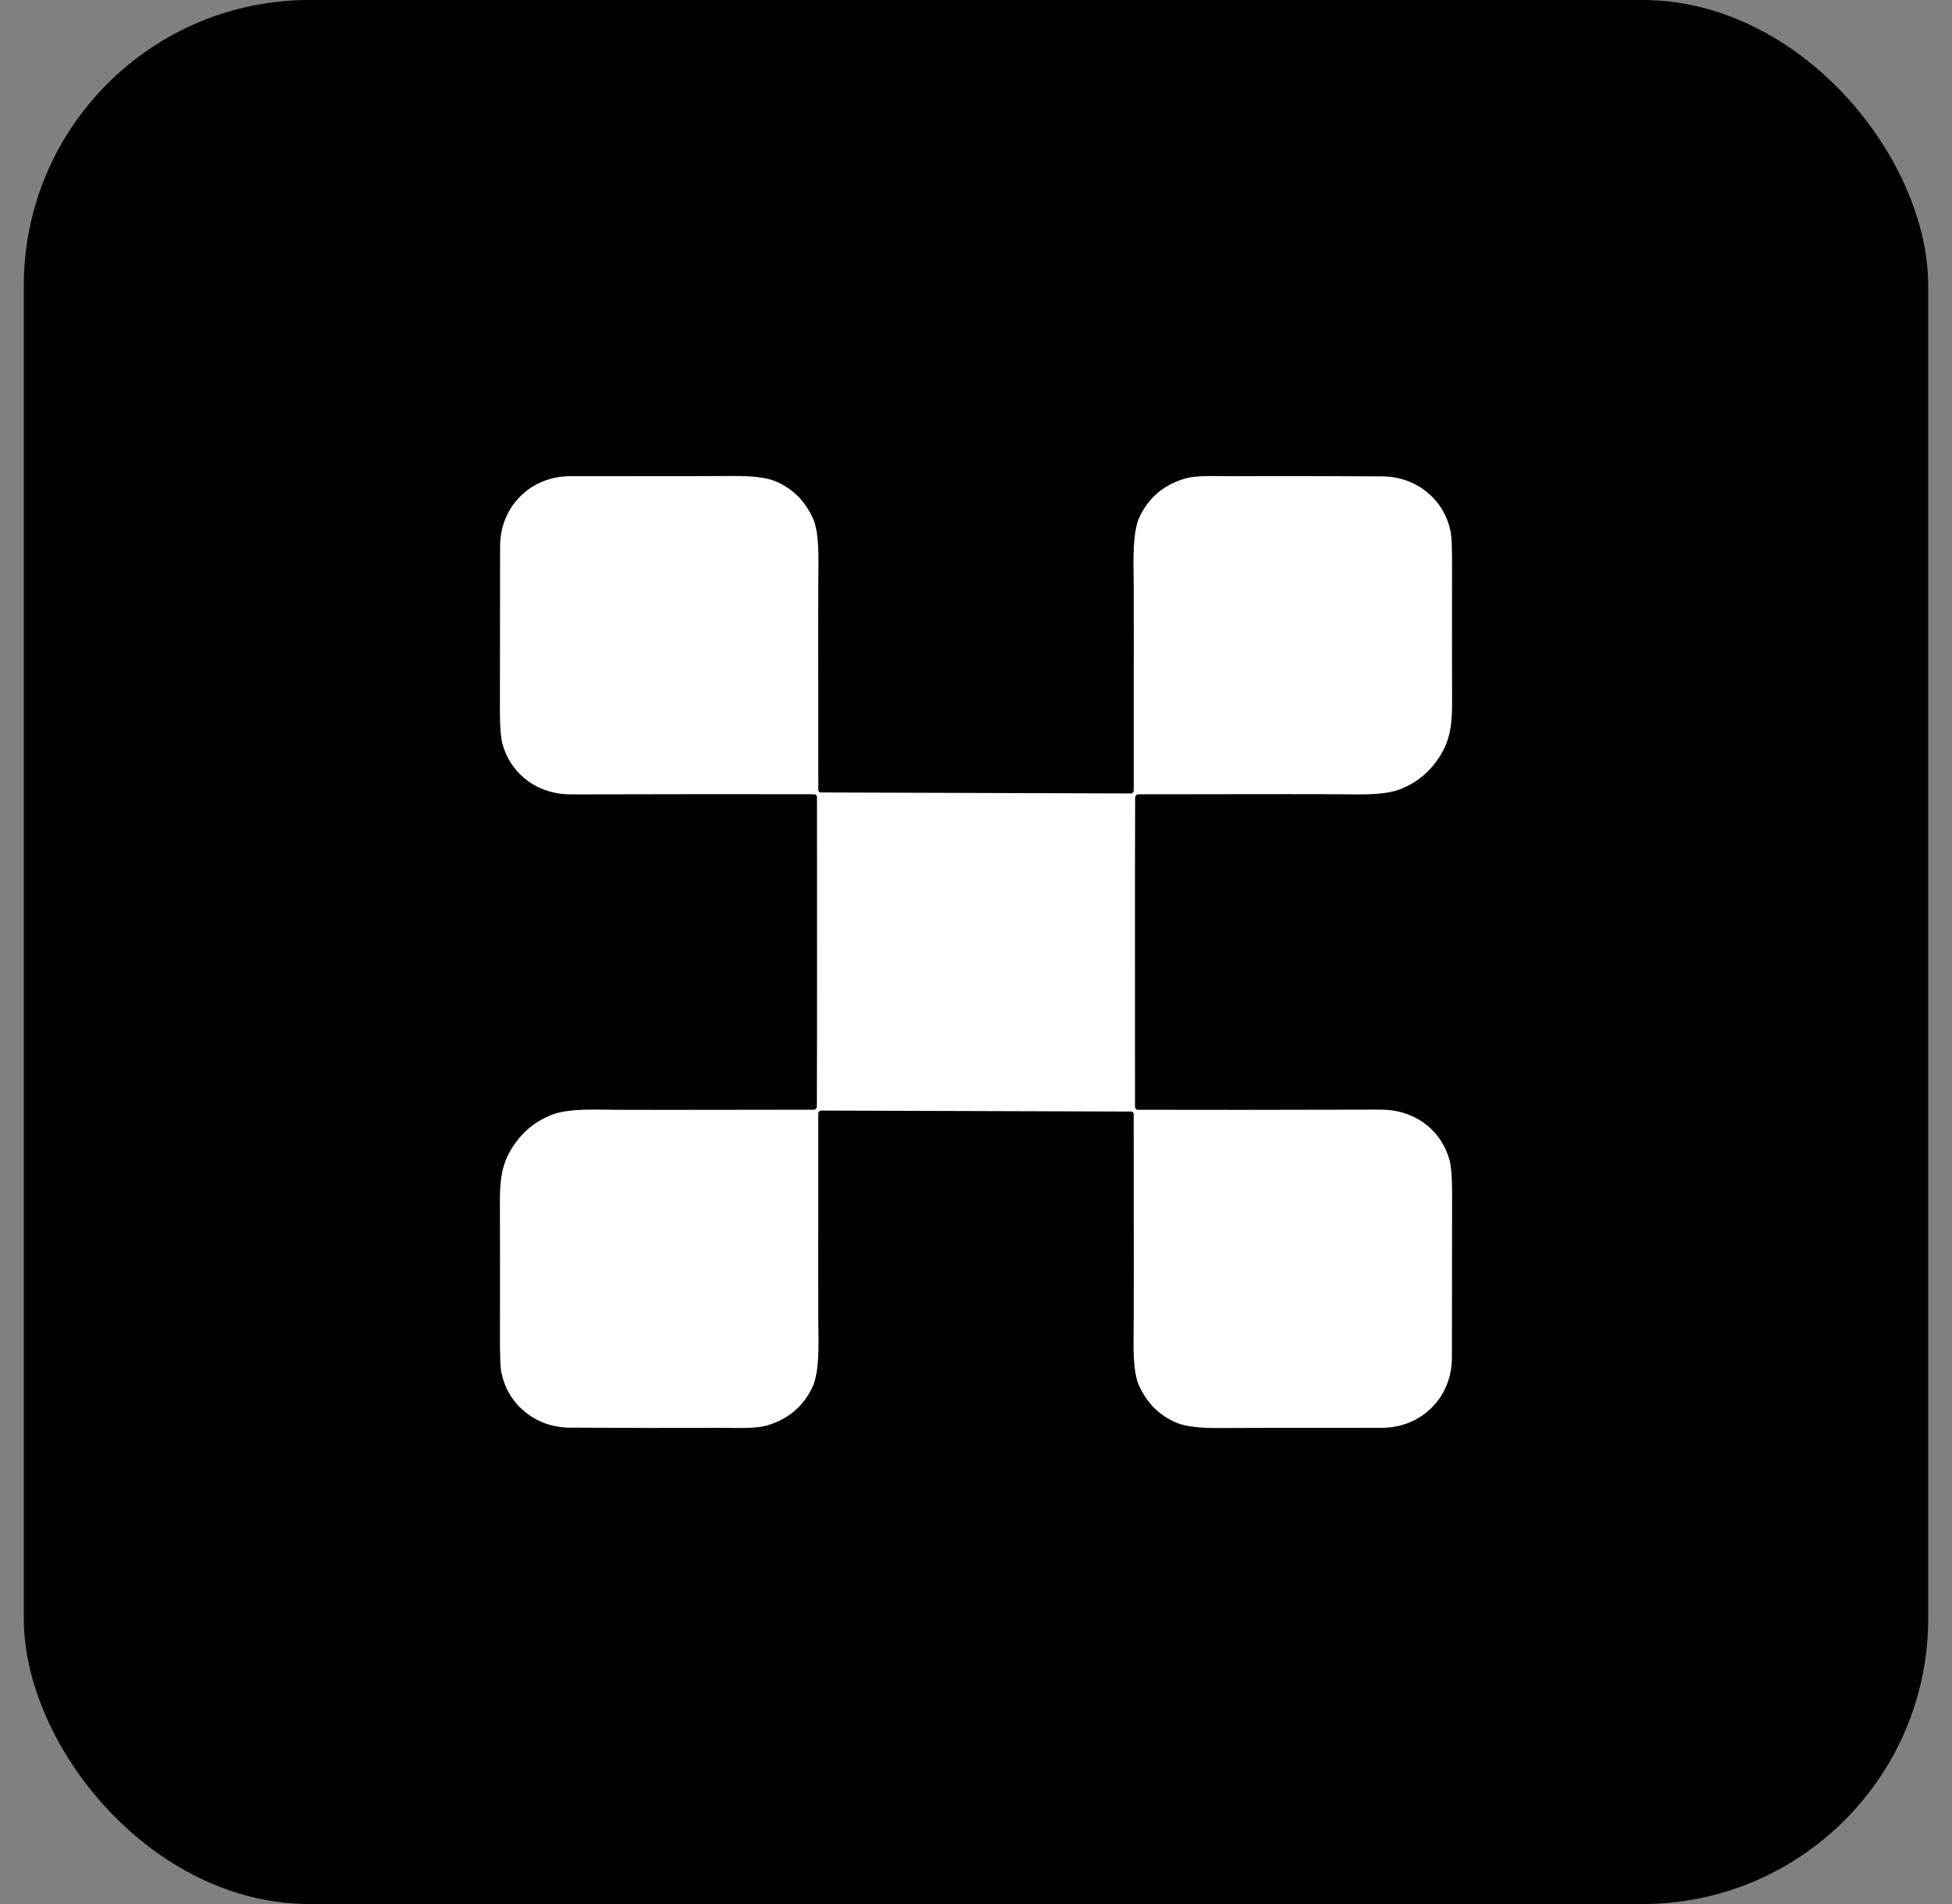 <svg width="41" height="40" viewBox="0 0 41 40" fill="none" xmlns="http://www.w3.org/2000/svg">
<rect x="0" y="0" width="41" height="40" fill="#808080" stroke="none"/>
<rect x="0.5" width="40" height="40" rx="6" fill="black"/>
<path d="M23.839 19.993C23.84 20.702 23.841 21.788 23.84 23.253C23.84 23.261 23.842 23.269 23.845 23.276C23.848 23.284 23.852 23.291 23.858 23.296C23.864 23.302 23.87 23.306 23.878 23.31C23.886 23.313 23.893 23.314 23.901 23.314C25.137 23.318 26.837 23.317 29.002 23.311C29.677 23.309 30.248 23.699 30.441 24.353C30.48 24.487 30.5 24.721 30.5 25.053C30.5 25.84 30.499 26.997 30.496 28.524C30.494 29.362 29.855 29.996 29.02 29.996C27.016 29.996 25.885 29.997 25.627 30C25.208 30.004 24.907 29.969 24.723 29.894C24.356 29.743 24.087 29.477 23.918 29.095C23.836 28.912 23.8 28.57 23.81 28.07C23.816 27.69 23.817 26.135 23.812 23.404C23.812 23.39 23.806 23.377 23.797 23.367C23.787 23.357 23.774 23.352 23.76 23.352L17.252 23.331C17.243 23.331 17.235 23.332 17.227 23.335C17.219 23.338 17.212 23.343 17.206 23.349C17.2 23.355 17.195 23.362 17.192 23.37C17.189 23.378 17.187 23.387 17.187 23.395C17.184 26.277 17.185 27.788 17.189 27.928C17.206 28.516 17.168 28.912 17.075 29.117C16.891 29.527 16.576 29.802 16.13 29.941C15.871 30.021 15.485 29.995 15.13 29.997C14.206 30.001 13.149 29.999 11.96 29.992C11.241 29.988 10.634 29.49 10.523 28.779C10.508 28.684 10.5 28.44 10.501 28.048C10.503 26.864 10.503 25.936 10.5 25.264C10.499 24.872 10.521 24.547 10.689 24.231C10.894 23.847 11.194 23.576 11.59 23.419C11.787 23.341 12.102 23.305 12.534 23.311C12.976 23.318 14.494 23.318 17.088 23.313C17.106 23.313 17.124 23.306 17.137 23.293C17.149 23.28 17.157 23.263 17.157 23.245C17.161 22.175 17.162 21.095 17.161 20.007C17.16 19.298 17.159 18.212 17.16 16.746C17.16 16.73 17.153 16.715 17.142 16.703C17.13 16.692 17.115 16.686 17.099 16.686C15.863 16.682 14.163 16.683 11.998 16.689C11.323 16.691 10.752 16.301 10.559 15.647C10.52 15.513 10.5 15.28 10.5 14.947C10.5 14.16 10.501 13.003 10.504 11.476C10.506 10.638 11.145 10.004 11.979 10.004C13.984 10.004 15.115 10.003 15.373 10C15.792 9.996 16.093 10.031 16.277 10.106C16.644 10.257 16.913 10.523 17.082 10.905C17.164 11.088 17.2 11.43 17.19 11.93C17.184 12.31 17.183 13.865 17.188 16.596C17.188 16.61 17.194 16.623 17.203 16.633C17.213 16.643 17.226 16.648 17.24 16.648L23.748 16.669C23.757 16.669 23.765 16.668 23.773 16.665C23.781 16.662 23.788 16.657 23.794 16.651C23.8 16.645 23.805 16.638 23.808 16.63C23.811 16.622 23.813 16.613 23.813 16.605C23.816 13.723 23.815 12.212 23.811 12.072C23.794 11.484 23.832 11.088 23.925 10.883C24.109 10.473 24.424 10.198 24.87 10.059C25.129 9.979 25.515 10.005 25.87 10.004C26.794 9.999 27.851 10.001 29.04 10.008C29.759 10.012 30.366 10.51 30.477 11.221C30.492 11.316 30.5 11.56 30.499 11.952C30.497 13.136 30.497 14.064 30.5 14.736C30.501 15.128 30.479 15.453 30.311 15.769C30.106 16.153 29.806 16.424 29.41 16.581C29.213 16.659 28.898 16.695 28.466 16.689C28.024 16.682 26.506 16.682 23.912 16.687C23.894 16.687 23.876 16.694 23.863 16.707C23.851 16.72 23.843 16.737 23.843 16.755C23.839 17.825 23.838 18.905 23.839 19.993Z" fill="white"/>
</svg>
